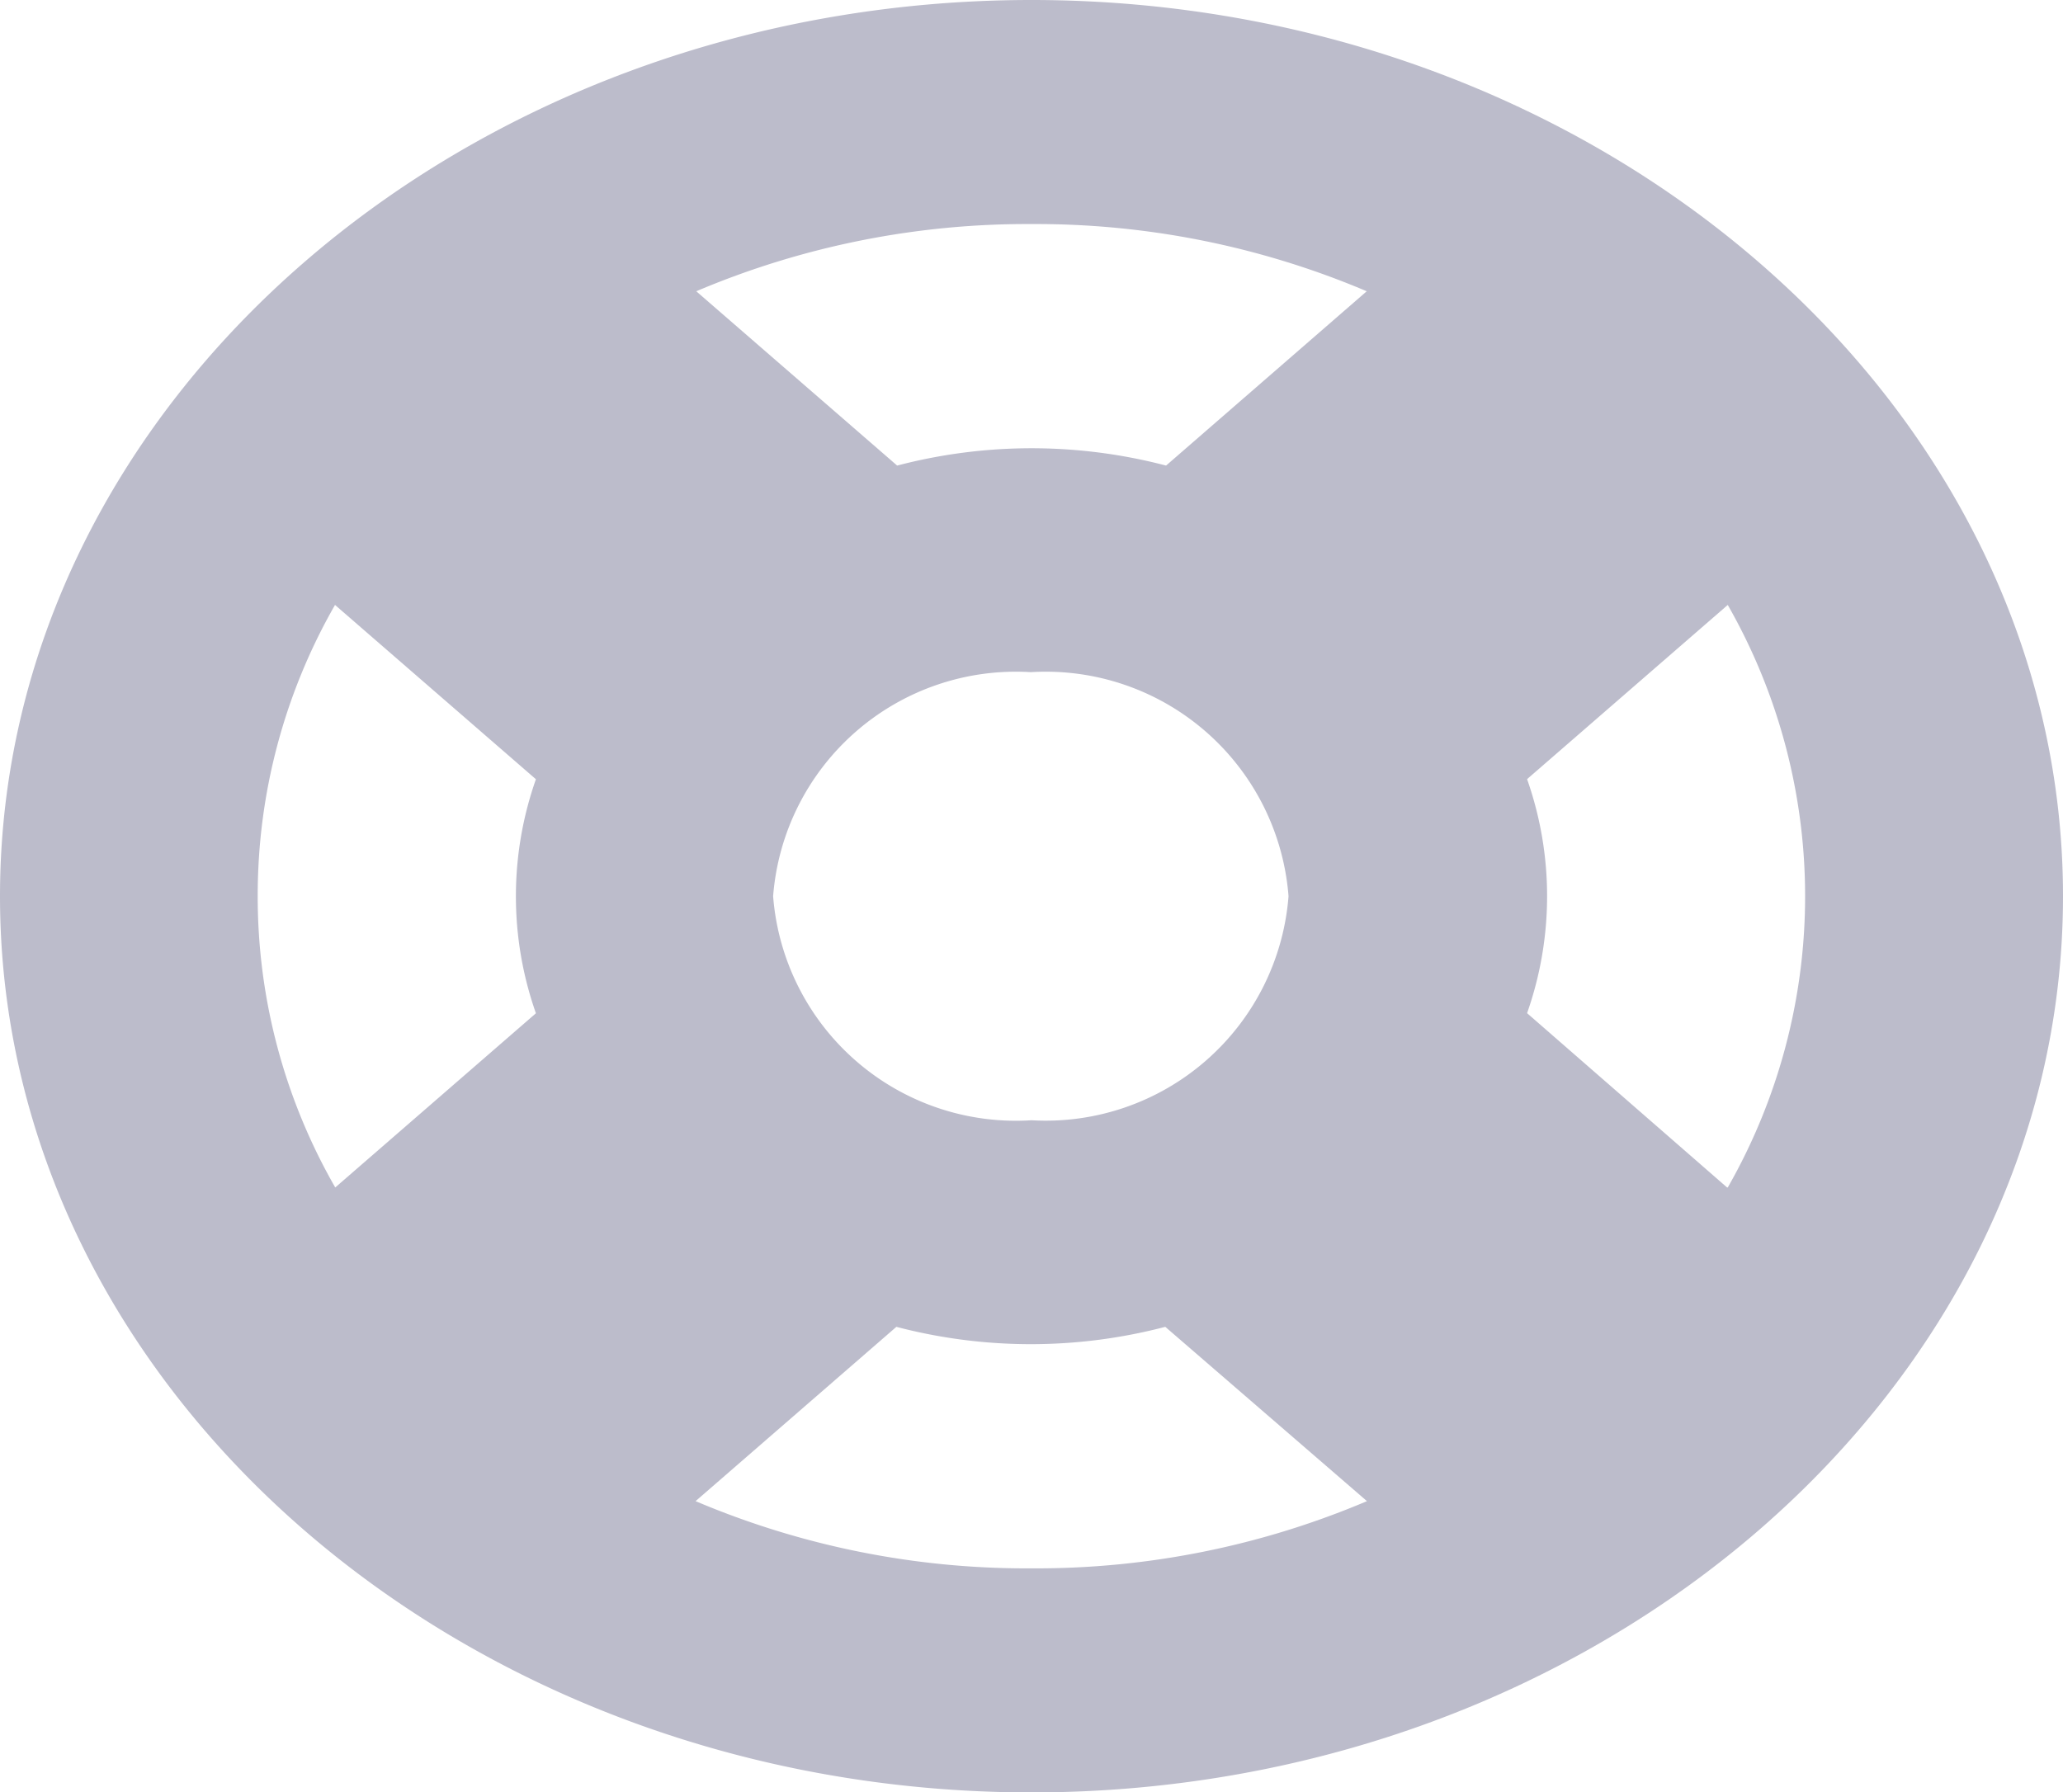 <svg xmlns="http://www.w3.org/2000/svg" width="18.412" height="16" viewBox="0 0 18.412 16">
  <path id="Support_Iocn" data-name="Support Iocn" d="M9.206,0C4.143,0,0,3.6,0,8s4.143,8,9.206,8,9.206-3.6,9.206-8S14.269,0,9.206,0Zm0,10A2.173,2.173,0,0,1,6.9,8a2.173,2.173,0,0,1,2.3-2,2.173,2.173,0,0,1,2.3,2A2.173,2.173,0,0,1,9.206,10Zm0-8a7.56,7.56,0,0,1,2.992.6L10.407,4.156a4.73,4.73,0,0,0-2.4,0L6.214,2.6A7.56,7.56,0,0,1,9.206,2ZM2.3,8a5.215,5.215,0,0,1,.69-2.6L4.783,6.956a3.143,3.143,0,0,0,0,2.089L2.992,10.6A5.215,5.215,0,0,1,2.3,8Zm6.9,6a7.56,7.56,0,0,1-2.992-.6L8,11.844a4.73,4.73,0,0,0,2.4,0L12.2,13.4A7.56,7.56,0,0,1,9.206,14Zm6.214-3.4L13.629,9.044a3.143,3.143,0,0,0,0-2.089L15.42,5.4a5.241,5.241,0,0,1,0,5.2Z" fill="#bcbccb"/>
</svg>
